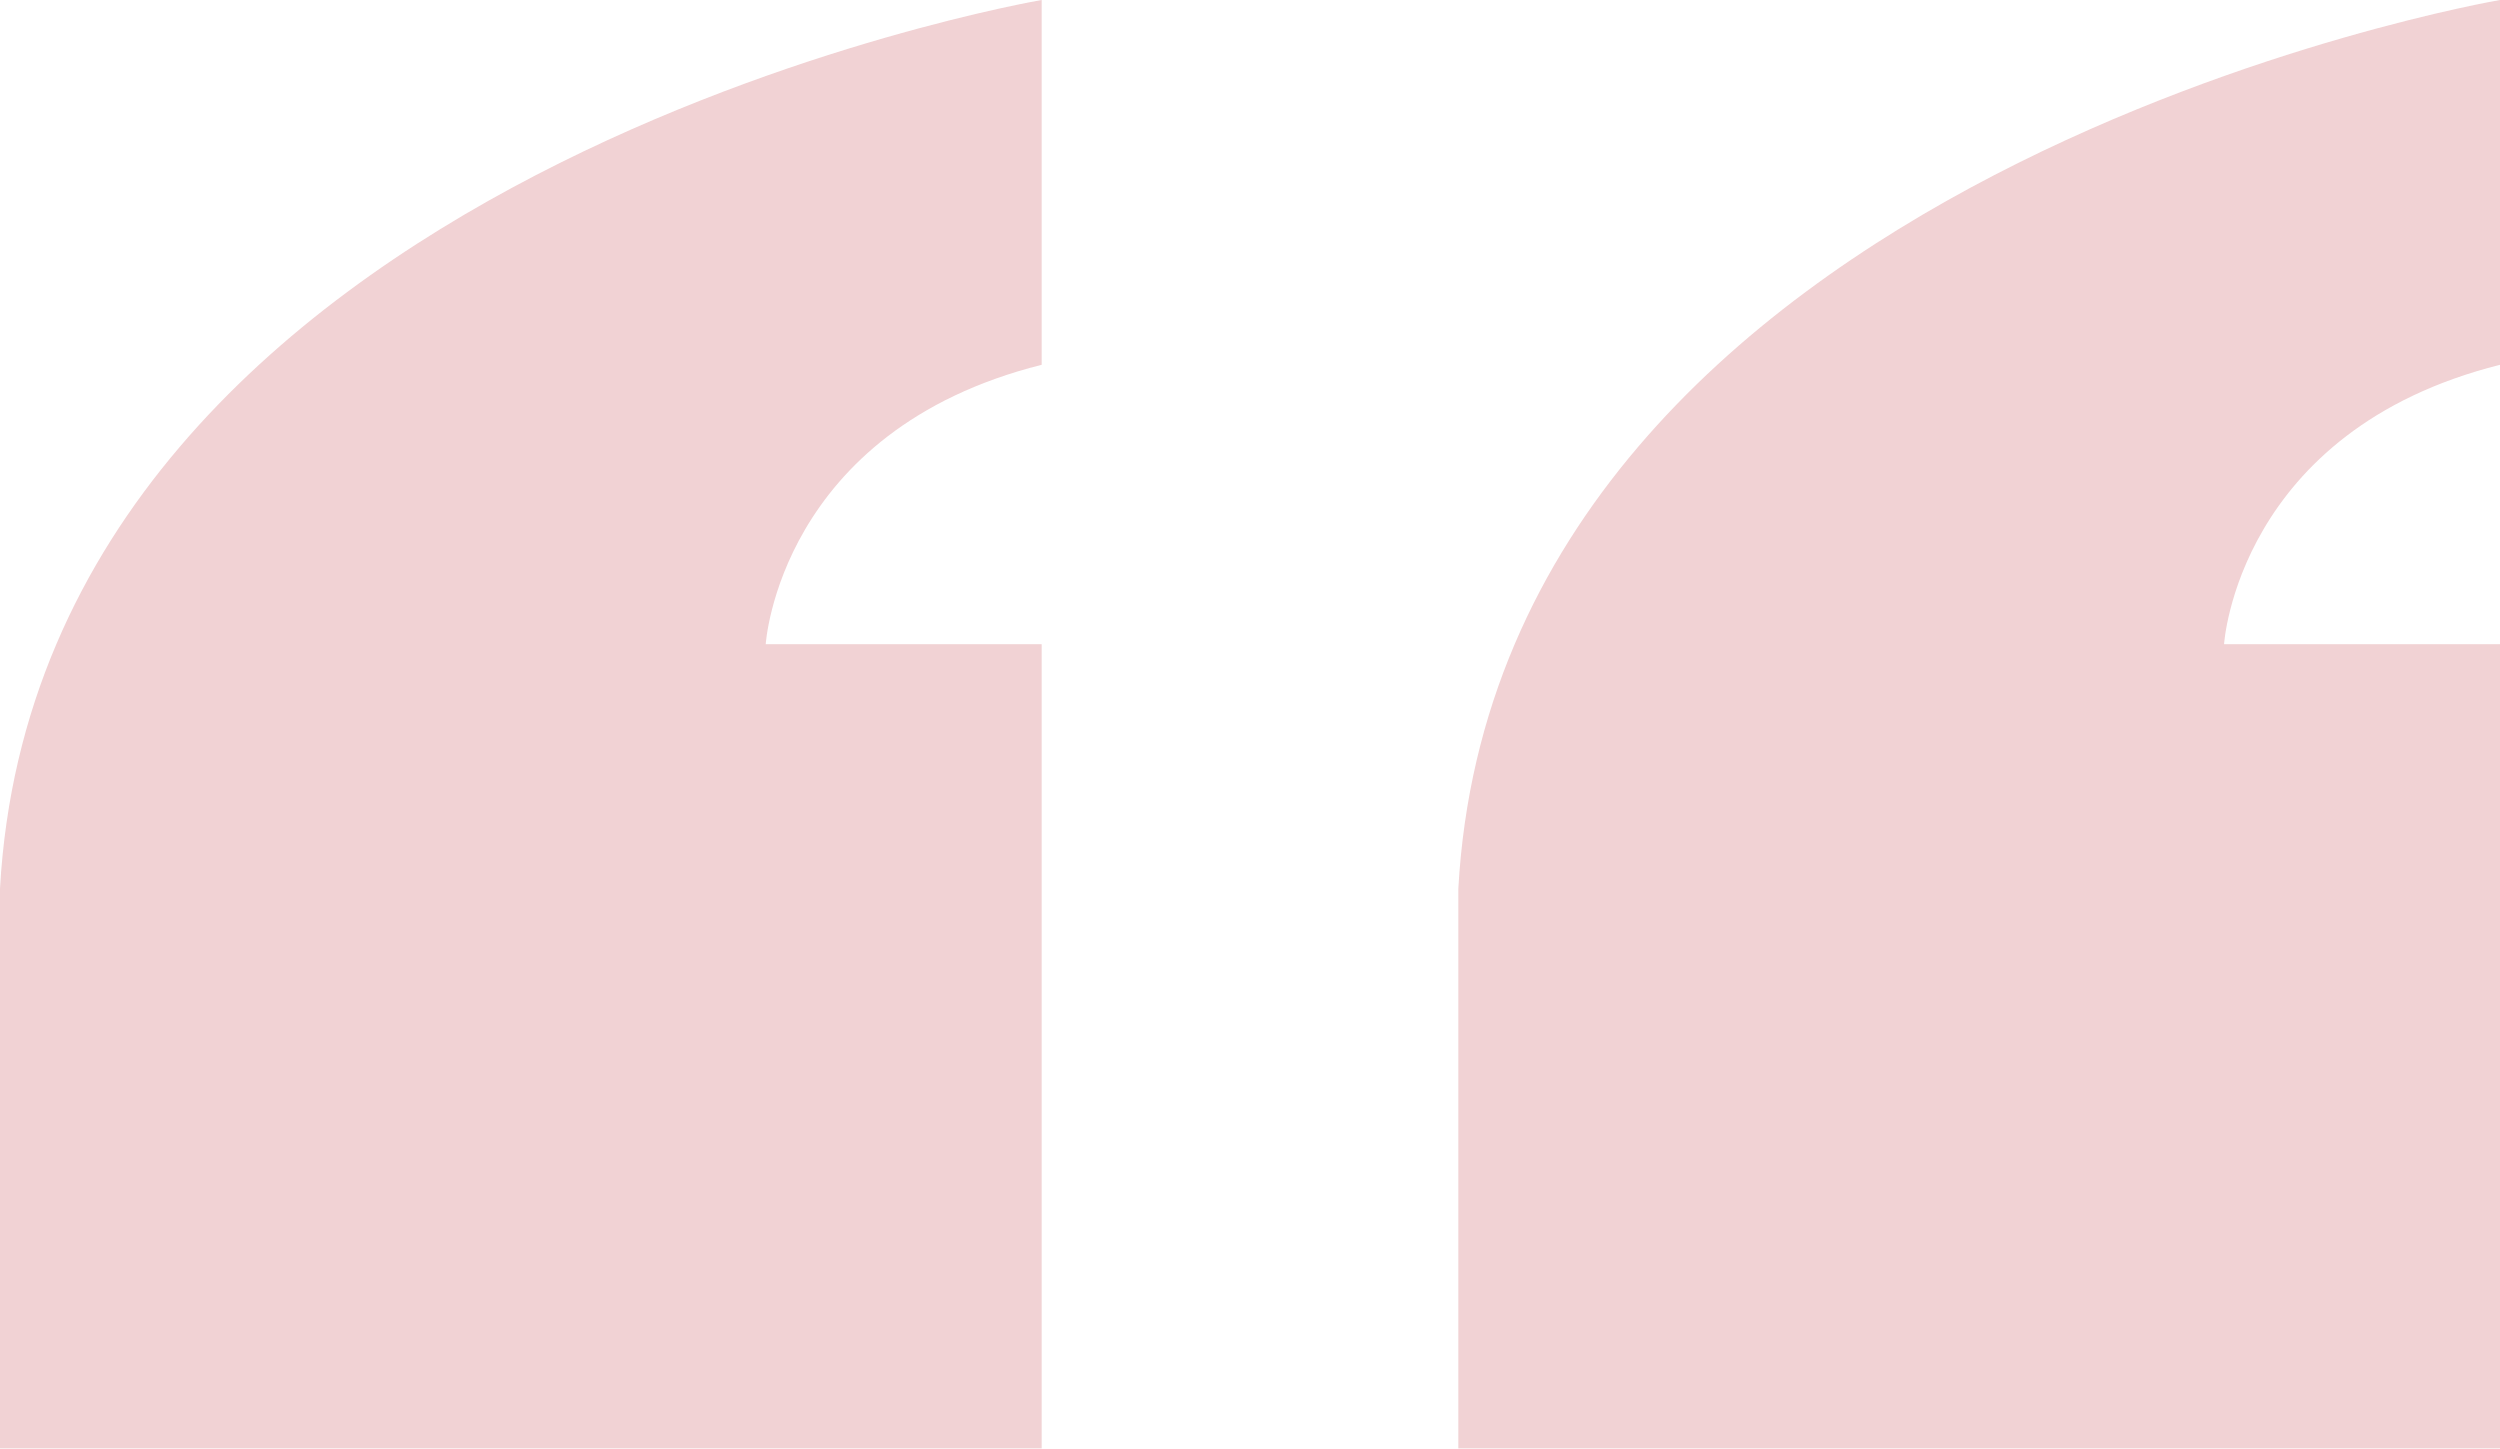 <svg xmlns="http://www.w3.org/2000/svg" xmlns:xlink="http://www.w3.org/1999/xlink" fill="none" version="1.1" width="24" height="13.906" viewBox="0 0 24 13.906"><g><g transform="matrix(-1,0,0,-1,48,27.814)" style="opacity:0.2;"><path d="M34,13.907L24,13.907L24,21.63L26.649,21.63C26.649,21.63,26.521,23.679,24,24.312L24,27.814C24,27.814,33.615,26.174,34,19.283L34,13.907Z" fill-rule="evenodd" fill="#B71D26" fill-opacity="1"/></g><g transform="matrix(-1,0,0,-1,20,27.814)" style="opacity:0.2;"><path d="M20,13.907L10,13.907L10,21.63L12.649,21.63C12.649,21.63,12.521,23.679,10,24.312L10,27.814C10,27.814,19.615,26.174,20,19.283L20,13.907Z" fill-rule="evenodd" fill="#B71D26" fill-opacity="1"/></g></g></svg>